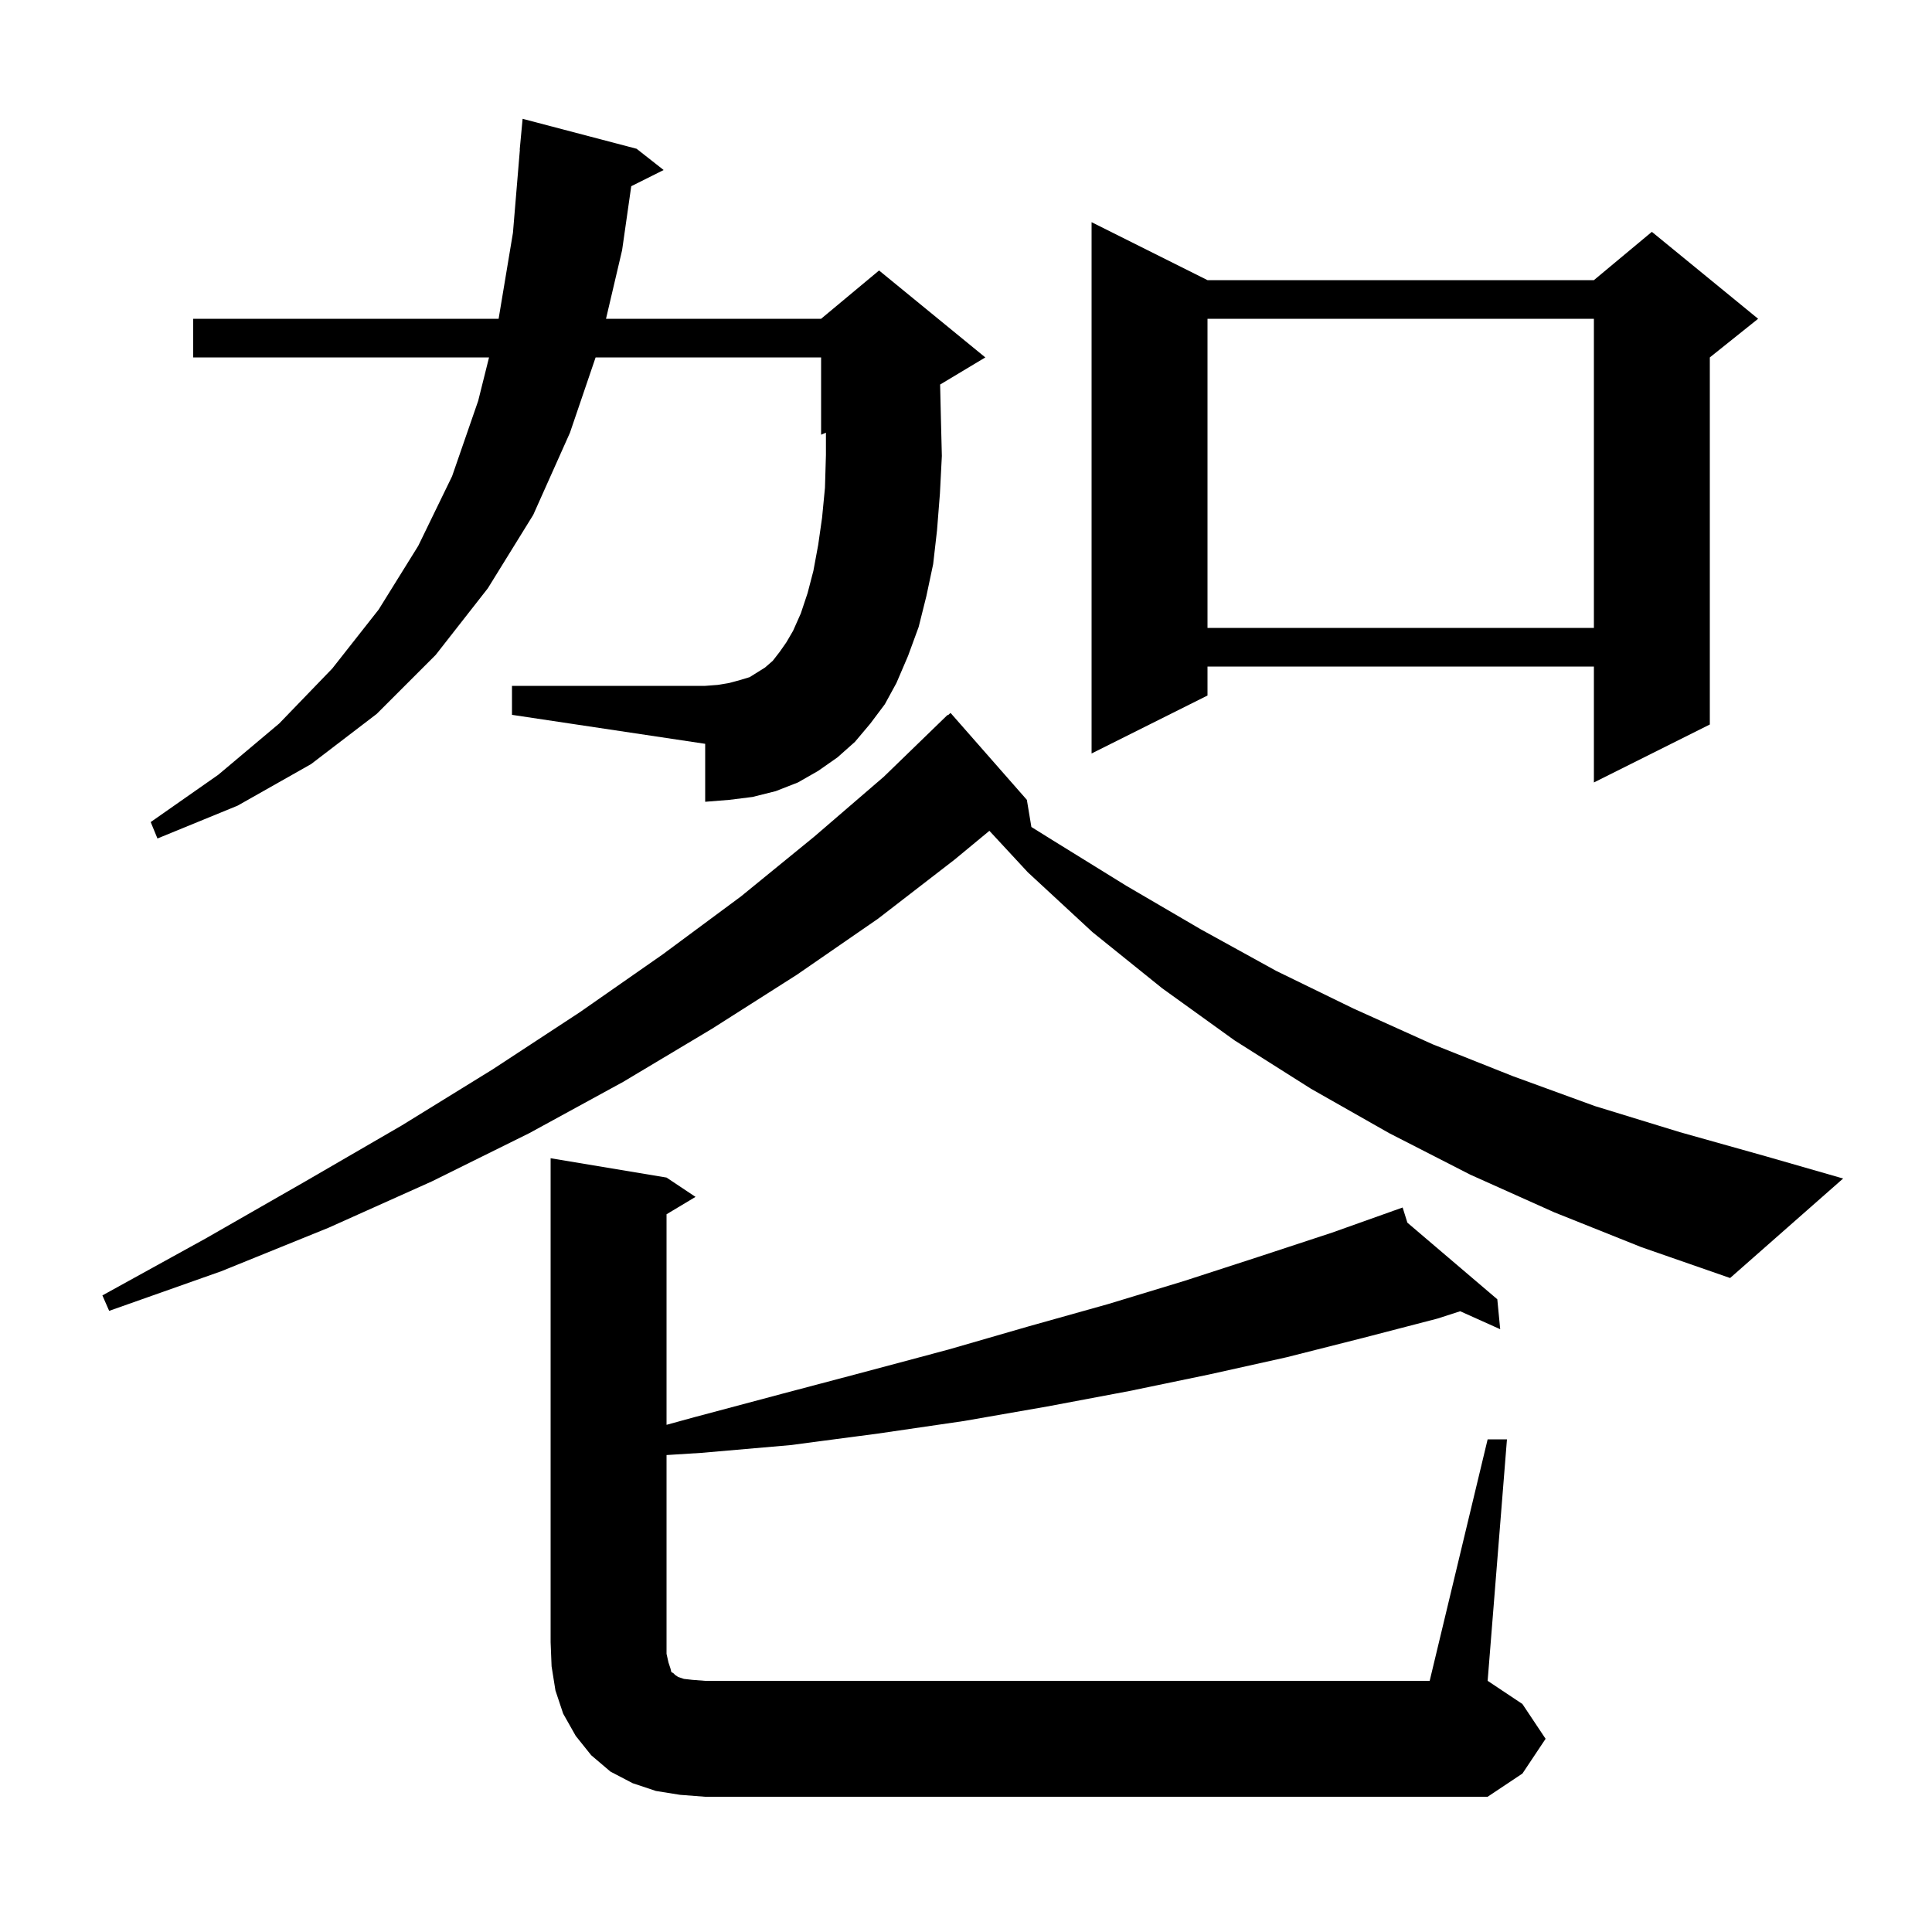 <svg xmlns="http://www.w3.org/2000/svg" xmlns:xlink="http://www.w3.org/1999/xlink" version="1.1" baseProfile="full" viewBox="0 0 200 200" width="200" height="200"><g fill="currentColor"><path d="M 154.0 149.0 L 156.0 149.0 L 154.0 174.0 L 157.6 176.4 L 160.0 180.0 L 157.6 183.6 L 154.0 186.0 L 73.0 186.0 L 70.4 185.8 L 67.9 185.4 L 65.5 184.6 L 63.2 183.4 L 61.2 181.7 L 59.6 179.7 L 58.3 177.4 L 57.5 175.0 L 57.1 172.5 L 57.0 170.0 L 57.0 119.9 L 69.0 121.9 L 72.0 123.9 L 69.0 125.7 L 69.0 147.497 L 71.9 146.7 L 80.9 144.3 L 89.6 142.0 L 98.2 139.7 L 106.5 137.3 L 114.7 135.0 L 122.6 132.6 L 130.3 130.1 L 137.9 127.6 L 144.22 125.349 L 144.2 125.3 L 144.246 125.34 L 145.2 125.0 L 145.692 126.571 L 155.0 134.5 L 155.3 137.6 L 151.158 135.739 L 148.8 136.5 L 141.1 138.5 L 133.2 140.5 L 125.1 142.3 L 116.9 144.0 L 108.4 145.6 L 99.8 147.1 L 90.9 148.4 L 81.8 149.6 L 72.6 150.4 L 69.0 150.627 L 69.0 171.2 L 69.2 172.1 L 69.4 172.7 L 69.5 173.1 L 69.7 173.2 L 69.9 173.4 L 70.2 173.6 L 70.8 173.8 L 71.7 173.9 L 73.0 174.0 L 148.0 174.0 Z M 160.9 125.5 L 152.2 121.6 L 143.8 117.3 L 135.7 112.7 L 127.8 107.7 L 120.3 102.3 L 113.1 96.5 L 106.4 90.3 L 102.422 86.006 L 98.8 89.0 L 90.9 95.1 L 82.5 100.9 L 73.7 106.5 L 64.5 112.0 L 54.8 117.3 L 44.7 122.3 L 34.0 127.1 L 22.9 131.6 L 11.3 135.7 L 10.6 134.1 L 21.3 128.2 L 31.6 122.3 L 41.6 116.5 L 51.0 110.7 L 60.0 104.8 L 68.6 98.8 L 76.7 92.8 L 84.3 86.6 L 91.5 80.4 L 98.1 74.0 L 98.135 74.038 L 98.4 73.8 L 106.3 82.8 L 106.768 85.609 L 109.0 87.0 L 116.6 91.7 L 124.3 96.2 L 132.1 100.5 L 140.1 104.4 L 148.3 108.1 L 156.6 111.4 L 165.1 114.5 L 173.9 117.2 L 182.8 119.7 L 190.8 122.0 L 179.1 132.3 L 169.9 129.1 Z M 90.1 74.9 L 88.5 76.8 L 86.7 78.4 L 84.7 79.8 L 82.6 81.0 L 80.3 81.9 L 77.9 82.5 L 75.5 82.8 L 73.0 83.0 L 73.0 77.0 L 53.0 74.0 L 53.0 71.0 L 73.0 71.0 L 74.3 70.9 L 75.5 70.7 L 76.6 70.4 L 77.6 70.1 L 79.2 69.1 L 80.0 68.4 L 80.7 67.5 L 81.4 66.5 L 82.1 65.3 L 82.9 63.5 L 83.6 61.4 L 84.2 59.1 L 84.7 56.4 L 85.1 53.6 L 85.4 50.5 L 85.5 47.1 L 85.5 44.792 L 85.0 45.0 L 85.0 37.0 L 61.657 37.0 L 59.0 44.8 L 55.2 53.3 L 50.5 60.9 L 45.1 67.8 L 39.0 73.9 L 32.2 79.1 L 24.6 83.4 L 16.3 86.8 L 15.6 85.1 L 22.6 80.2 L 28.9 74.9 L 34.4 69.2 L 39.2 63.1 L 43.3 56.5 L 46.8 49.3 L 49.5 41.5 L 50.625 37.0 L 20.0 37.0 L 20.0 33.0 L 51.617 33.0 L 53.1 24.1 L 53.817 15.5 L 53.8 15.5 L 54.1 12.3 L 65.9 15.4 L 68.7 17.6 L 65.346 19.277 L 64.4 25.9 L 62.734 33.0 L 85.0 33.0 L 91.0 28.0 L 102.0 37.0 L 97.321 39.807 L 97.4 43.2 L 97.5 47.2 L 97.3 51.1 L 97.0 54.9 L 96.6 58.4 L 95.9 61.7 L 95.1 64.9 L 94.0 67.9 L 92.8 70.7 L 91.6 72.9 Z M 125.0 29.0 L 165.0 29.0 L 171.0 24.0 L 182.0 33.0 L 177.0 37.0 L 177.0 75.0 L 165.0 81.0 L 165.0 69.0 L 125.0 69.0 L 125.0 72.0 L 113.0 78.0 L 113.0 23.0 Z M 125.0 33.0 L 125.0 65.0 L 165.0 65.0 L 165.0 33.0 Z "/></g></svg>
